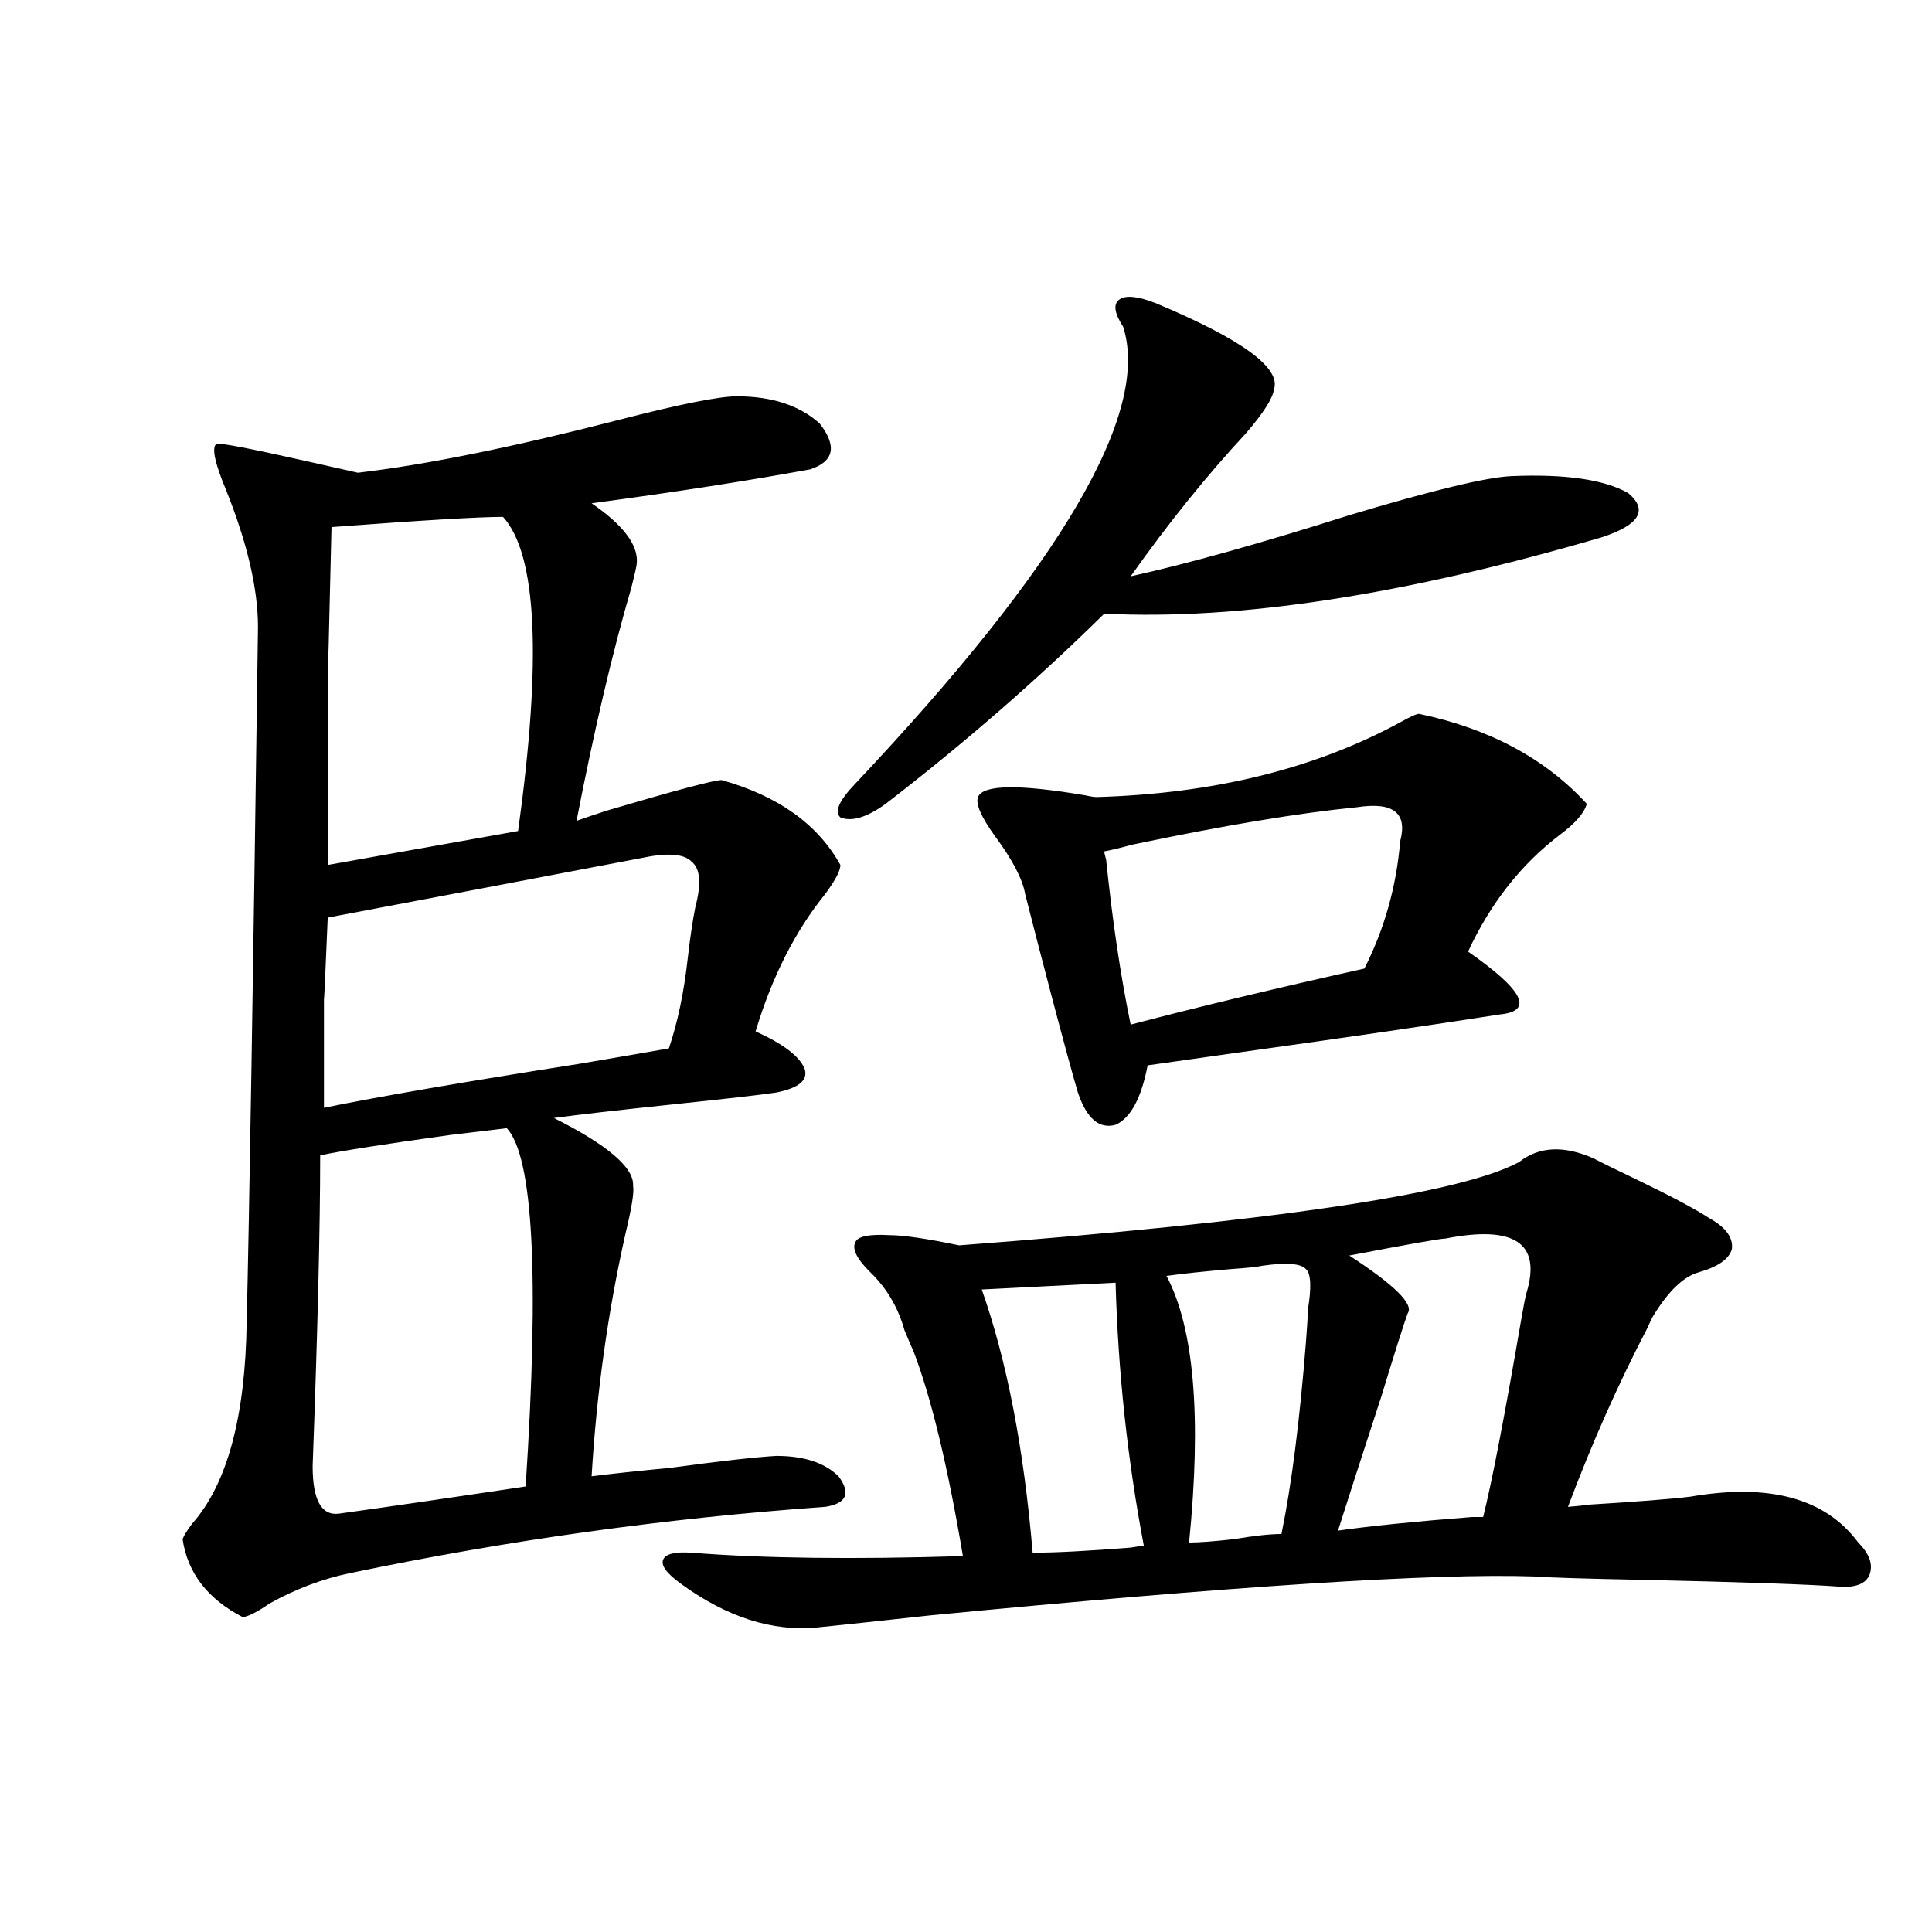<?xml version="1.0" encoding="utf-8"?>
<!-- Generator: Adobe Illustrator 16.0.0, SVG Export Plug-In . SVG Version: 6.00 Build 0)  -->
<!DOCTYPE svg PUBLIC "-//W3C//DTD SVG 1.1//EN" "http://www.w3.org/Graphics/SVG/1.1/DTD/svg11.dtd">
<svg version="1.1" id="图层_1" xmlns="http://www.w3.org/2000/svg" xmlns:xlink="http://www.w3.org/1999/xlink" x="0px" y="0px"
	 width="1000px" height="1000px" viewBox="0 0 1000 1000" enable-background="new 0 0 1000 1000" xml:space="preserve">
<path d="M381.332,205.133c18.201,0,32.515,4.696,42.926,14.063c9.101,11.728,7.47,19.638-4.878,23.73
	c-31.874,5.863-69.602,11.728-113.168,17.578c16.25,11.138,24.055,21.396,23.414,30.762c0,1.181-0.976,5.575-2.927,13.184
	c-9.756,33.398-19.191,73.54-28.292,120.41c3.247-1.167,8.445-2.925,15.609-5.273c35.762-10.547,55.608-15.82,59.511-15.82
	c29.268,8.212,49.755,22.852,61.462,43.945c0,2.938-2.606,7.91-7.805,14.941c-15.609,19.336-27.651,43.066-36.097,71.191
	c14.299,6.454,22.759,12.896,25.365,19.336c1.951,5.864-2.927,9.97-14.634,12.305c-7.805,1.181-25.7,3.228-53.657,6.152
	c-27.972,2.938-48.459,5.273-61.462,7.031c27.957,14.063,41.615,25.79,40.975,35.156c0.641,2.938-0.655,11.138-3.902,24.609
	c-9.115,40.43-14.969,82.329-17.561,125.684c9.101-1.167,22.759-2.637,40.975-4.395c26.006-3.516,44.222-5.562,54.633-6.152
	c14.299,0,25.03,3.516,32.194,10.547c6.494,8.789,4.223,14.063-6.829,15.82c-82.604,5.864-164.554,17.29-245.848,34.277
	c-14.313,2.938-28.292,8.212-41.95,15.82c-5.854,4.093-10.411,6.44-13.658,7.031c-18.216-9.38-28.627-22.852-31.219-40.43
	c0.641-1.758,2.271-4.395,4.878-7.91c18.201-20.503,27.637-55.371,28.292-104.59c1.296-52.144,3.247-171.964,5.854-359.473
	c0-19.913-5.533-43.644-16.585-71.191c-5.854-14.063-7.484-21.973-4.878-23.73c1.951-0.577,17.226,2.348,45.853,8.789
	c15.609,3.516,24.71,5.575,27.316,6.152c35.121-4.093,79.998-13.184,134.631-27.246
	C351.729,209.238,372.217,205.133,381.332,205.133z M175.483,783.453c25.365-3.516,57.56-8.198,96.583-14.063
	c7.149-108.984,3.902-170.796-9.756-185.449c-5.213,0.591-14.969,1.758-29.268,3.516c-33.825,4.696-56.264,8.212-67.315,10.547
	c0,36.914-1.311,90.527-3.902,160.84C161.825,776.422,166.368,784.634,175.483,783.453z M169.63,474.957
	c-1.311,31.641-1.951,45.415-1.951,41.309c0,7.031,0,14.941,0,23.73c0,7.622,0,18.759,0,33.398
	c28.612-5.851,72.834-13.472,132.68-22.852c24.055-4.093,39.344-6.729,45.853-7.91c4.543-13.472,7.805-29.004,9.756-46.582
	c1.296-11.124,2.592-19.913,3.902-26.367c3.247-12.305,2.592-20.215-1.951-23.73c-3.902-4.093-12.683-4.683-26.341-1.758
	C276.289,454.742,222.312,465.001,169.63,474.957z M171.581,272.809c-1.311,57.431-1.951,81.738-1.951,72.949
	c0,12.896,0,27.246,0,43.066c0,13.485,0,33.11,0,58.887l98.534-17.578c12.348-89.058,9.756-143.262-7.805-162.598
	C247.997,267.535,218.409,269.293,171.581,272.809z M352.064,819.488c-7.164-5.273-10.091-9.366-8.78-12.305
	c1.296-2.925,6.174-4.093,14.634-3.516c37.072,2.938,83.9,3.516,140.484,1.758c-7.805-46.28-16.265-81.437-25.365-105.469
	c-1.311-2.925-2.927-6.729-4.878-11.426c-3.262-11.714-9.115-21.671-17.561-29.883c-7.164-7.031-9.756-12.305-7.805-15.82
	c1.296-2.925,7.149-4.093,17.561-3.516c7.149,0,19.177,1.758,36.097,5.273c162.588-12.305,259.171-26.655,289.749-43.066
	c10.396-8.198,23.414-8.789,39.023-1.758c3.247,1.758,10.396,5.273,21.463,10.547c18.201,8.789,30.884,15.532,38.048,20.215
	c8.445,4.696,12.348,9.97,11.707,15.82c-1.311,5.273-7.164,9.38-17.561,12.305c-7.805,2.349-15.609,9.97-23.414,22.852
	c-0.655,1.181-1.631,3.228-2.927,6.152c-14.969,28.716-28.627,59.478-40.975,92.285c7.149-0.577,9.421-0.879,6.829-0.879
	c28.612-1.758,47.469-3.214,56.584-4.395c40.975-7.031,69.907,0.879,86.827,23.73c5.854,5.864,7.805,11.426,5.854,16.699
	c-1.951,4.696-7.164,6.743-15.609,6.152c-15.609-1.167-49.435-2.335-101.461-3.516c-29.923-0.577-48.779-1.167-56.584-1.758
	c-51.386-1.758-155.773,4.985-313.163,20.215c-26.676,2.925-45.853,4.972-57.56,6.152
	C399.868,844.675,376.119,837.066,352.064,819.488z M597.912,156.793c44.877,18.759,65.364,33.7,61.462,44.824
	c-0.655,4.696-5.533,12.305-14.634,22.852c-20.167,21.684-39.999,46.294-59.511,73.828c29.268-6.44,66.98-16.987,113.168-31.641
	c42.926-12.882,70.883-19.625,83.9-20.215c27.957-1.168,48.124,1.758,60.486,8.789c10.396,8.789,5.854,16.411-13.658,22.852
	c-102.116,29.883-187.968,43.066-257.555,39.551c-35.121,34.579-72.849,67.388-113.168,98.438
	c-9.756,7.031-17.561,9.38-23.414,7.031c-3.262-2.925-0.655-8.789,7.805-17.578c106.659-113.077,152.832-191.891,138.533-236.426
	c-4.558-7.031-5.213-11.715-1.951-14.063C582.623,152.7,588.797,153.277,597.912,156.793z M734.494,369.488
	c36.417,7.622,65.364,23.153,86.827,46.582c-1.311,4.696-5.854,9.97-13.658,15.82c-20.167,15.243-36.097,35.458-47.804,60.645
	c28.612,19.927,34.146,30.762,16.585,32.52c-33.825,5.273-78.047,11.728-132.68,19.336c-24.725,3.516-41.31,5.864-49.755,7.031
	c-3.262,17.001-8.78,27.246-16.585,30.762c-8.46,2.349-14.969-3.214-19.512-16.699c-2.606-8.789-7.164-25.488-13.658-50.098
	c-5.854-22.261-10.411-39.839-13.658-52.734c-1.311-7.608-6.509-17.578-15.609-29.883c-7.164-9.956-10.091-16.699-8.78-20.215
	c2.592-6.44,21.128-6.729,55.608-0.879c2.592,0.591,4.543,0.879,5.854,0.879c60.486-1.758,112.833-14.64,157.069-38.672
	C729.937,370.958,733.184,369.488,734.494,369.488z M508.158,667.438c13.003,36.914,21.783,82.329,26.341,136.23
	c11.707,0,28.612-0.879,50.73-2.637c3.247-0.577,5.519-0.879,6.829-0.879c-8.46-44.522-13.338-89.937-14.634-136.23L508.158,667.438
	z M702.3,417.828c-29.923,2.938-68.626,9.38-116.095,19.336c-6.509,1.758-11.387,2.938-14.634,3.516c0,0.591,0.32,2.06,0.976,4.395
	c3.247,31.641,7.47,60.067,12.683,85.254c35.762-9.366,76.096-19.034,120.973-29.004c10.396-20.503,16.585-42.476,18.536-65.918
	C728.641,420.767,721.156,414.903,702.3,417.828z M603.766,660.406c14.299,26.958,18.201,72.949,11.707,137.988
	c5.198,0,13.003-0.577,23.414-1.758c10.396-1.758,18.536-2.637,24.39-2.637c5.198-25.187,9.421-58.296,12.683-99.316
	c0.641-8.198,0.976-13.761,0.976-16.699c1.951-11.714,1.616-18.745-0.976-21.094c-2.606-2.925-10.091-3.516-22.438-1.758
	c-2.606,0.591-8.14,1.181-16.585,1.758C623.277,658.071,612.211,659.239,603.766,660.406z M728.641,679.742
	c-1.951,5.273-6.509,19.638-13.658,43.066c-9.756,29.883-17.24,53.036-22.438,69.434c16.25-2.335,39.344-4.683,69.267-7.031
	c2.592,0,4.543,0,5.854,0c4.543-18.155,11.052-51.855,19.512-101.074c1.296-7.608,2.271-12.593,2.927-14.941
	c7.805-25.776-6.188-35.156-41.95-28.125c-2.606,0-19.191,2.938-49.755,8.789C721.812,665.103,731.888,675.06,728.641,679.742z"/>
</svg>
